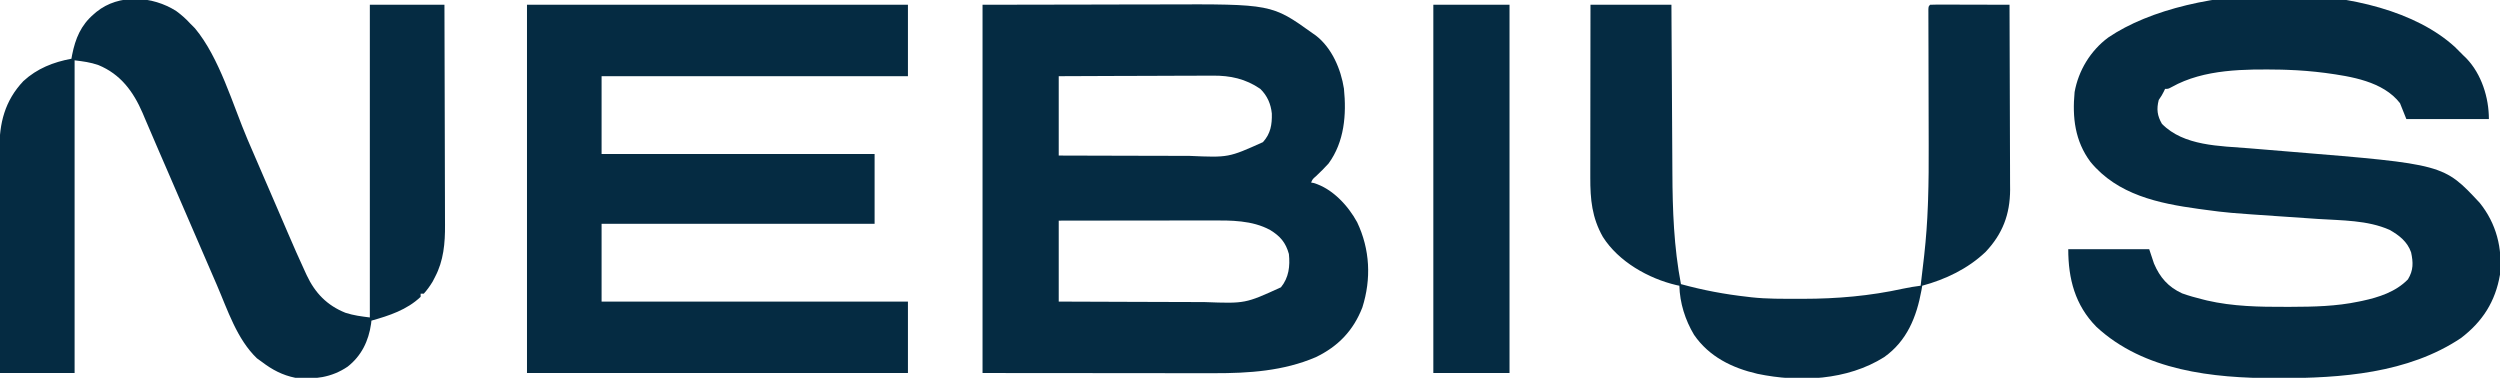 <?xml version="1.0" encoding="UTF-8"?>
<svg version="1.1" xmlns="http://www.w3.org/2000/svg" width="1575" height="238">
<path d="M0 0 C34.681 -0.062 34.681 -0.062 70.062 -0.125 C77.319 -0.143 84.575 -0.161 92.051 -0.18 C101.024 -0.189 101.024 -0.189 105.247 -0.191 C108.148 -0.193 111.05 -0.2 113.951 -0.211 C182.199 -0.459 182.199 -0.459 208 18 C208.657 18.46 209.315 18.92 209.992 19.395 C220.063 27.161 225.773 40.528 227.68 52.836 C229.333 69.17 227.997 86.299 218 100 C215.455 102.793 212.835 105.425 210.074 108.004 C207.946 109.829 207.946 109.829 207 112 C207.552 112.102 208.103 112.204 208.672 112.309 C220.401 115.792 230.303 126.542 236 137 C244.124 154.102 244.983 172.697 239.289 190.68 C233.631 205.254 224.05 215.216 210 222 C189.62 230.761 167.678 232.168 145.767 232.114 C144.143 232.113 142.52 232.113 140.896 232.114 C136.583 232.114 132.27 232.108 127.957 232.101 C123.897 232.096 119.837 232.095 115.777 232.095 C103.935 232.089 92.092 232.075 80.25 232.062 C53.767 232.042 27.285 232.021 0 232 C0 155.44 0 78.88 0 0 Z M48 45 C48 61.5 48 78 48 95 C65.965 95.058 65.965 95.058 83.93 95.098 C91.266 95.11 98.602 95.124 105.938 95.151 C111.857 95.173 117.777 95.185 123.697 95.19 C125.946 95.193 128.195 95.201 130.445 95.211 C155.007 96.281 155.007 96.281 176.652 86.551 C181.512 81.184 182.411 75.503 182.254 68.527 C181.648 62.5 179.359 57.244 175 53 C165.718 46.628 156.063 44.536 144.951 44.659 C143.896 44.659 142.841 44.659 141.754 44.658 C138.302 44.66 134.85 44.683 131.398 44.707 C128.991 44.713 126.584 44.717 124.177 44.72 C117.868 44.731 111.558 44.761 105.249 44.794 C97.664 44.83 90.08 44.844 82.496 44.861 C70.997 44.89 59.499 44.948 48 45 Z M48 136 C48 152.83 48 169.66 48 187 C69.061 187.09 69.061 187.09 90.123 187.151 C97.66 187.167 105.198 187.188 112.735 187.226 C119.349 187.26 125.962 187.277 132.576 187.285 C135.089 187.29 137.603 187.301 140.117 187.317 C165.537 188.26 165.537 188.26 188 178 C192.992 171.834 193.798 164.666 193 157 C191.025 149.843 187.536 145.742 181.152 141.883 C169.846 135.724 156.492 135.839 143.929 135.886 C142.884 135.886 141.838 135.886 140.762 135.886 C137.348 135.887 133.934 135.894 130.52 135.902 C128.136 135.904 125.753 135.906 123.37 135.907 C117.128 135.91 110.886 135.92 104.644 135.931 C97.138 135.943 89.632 135.948 82.126 135.954 C70.751 135.963 59.375 135.983 48 136 Z " fill="#052B42" transform="translate(619,3)"/>
<path d="M0 0 C1.829 1.76 3.602 3.557 5.375 5.375 C5.977 5.956 6.579 6.538 7.199 7.137 C16.769 17.109 21.375 31.9 21.375 45.375 C4.215 45.375 -12.945 45.375 -30.625 45.375 C-32.605 40.425 -32.605 40.425 -34.625 35.375 C-45.28 21.598 -65.529 18.524 -81.735 16.315 C-89.69 15.299 -97.606 14.636 -105.625 14.375 C-106.873 14.334 -108.121 14.293 -109.406 14.25 C-132.248 13.89 -158.019 13.746 -178.438 25.203 C-180.625 26.375 -180.625 26.375 -182.625 26.375 C-182.914 26.973 -183.202 27.571 -183.5 28.188 C-184.625 30.375 -184.625 30.375 -186.625 33.375 C-188.091 39.125 -187.557 43.303 -184.625 48.375 C-170.883 62.437 -148.061 62.303 -129.692 63.791 C-127.088 64.002 -124.485 64.219 -121.881 64.437 C-115.411 64.977 -108.94 65.51 -102.469 66.041 C-7.031 73.873 -7.031 73.873 15.602 98.176 C26.071 111.159 30.053 126.867 28.375 143.375 C25.471 160.32 17.419 172.977 3.75 183.371 C-29.613 205.663 -71.864 208.596 -110.812 208.625 C-111.633 208.626 -112.453 208.626 -113.298 208.627 C-152.451 208.576 -196.02 204.035 -225.953 176.211 C-239.339 162.597 -243.625 146.037 -243.625 127.375 C-226.795 127.375 -209.965 127.375 -192.625 127.375 C-191.635 130.345 -190.645 133.315 -189.625 136.375 C-185.909 145.134 -180.676 151.16 -171.926 155.184 C-167.572 156.755 -163.179 157.95 -158.688 159.062 C-157.885 159.265 -157.082 159.468 -156.255 159.676 C-139.886 163.46 -123.094 163.75 -106.375 163.688 C-104.896 163.685 -104.896 163.685 -103.387 163.683 C-88.963 163.644 -74.796 163.352 -60.625 160.375 C-59.898 160.225 -59.171 160.075 -58.422 159.921 C-47.888 157.654 -37.31 154.248 -29.625 146.375 C-26.11 140.592 -26.264 135.786 -27.625 129.375 C-29.954 122.646 -35.133 118.605 -41.188 115.188 C-55.129 109.013 -71.367 109.292 -86.312 108.312 C-88.67 108.151 -91.027 107.989 -93.385 107.826 C-98.099 107.501 -102.814 107.179 -107.529 106.859 C-143.405 104.417 -143.405 104.417 -157.625 102.5 C-158.921 102.327 -160.217 102.154 -161.553 101.976 C-186.781 98.506 -212.556 93.104 -229.625 72.375 C-239.45 59.194 -241.124 44.335 -239.625 28.375 C-237.188 14.752 -229.583 2.282 -218.457 -5.977 C-165.982 -41.639 -48.771 -44.637 0 0 Z " fill="#052B42" transform="translate(1546.625,29.625)"/>
<path d="M0 0 C79.2 0 158.4 0 240 0 C240 14.85 240 29.7 240 45 C176.31 45 112.62 45 47 45 C47 61.17 47 77.34 47 94 C103.76 94 160.52 94 219 94 C219 108.52 219 123.04 219 138 C162.24 138 105.48 138 47 138 C47 154.17 47 170.34 47 187 C110.69 187 174.38 187 240 187 C240 201.85 240 216.7 240 232 C160.8 232 81.6 232 0 232 C0 155.44 0 78.88 0 0 Z " fill="#052B42" transform="translate(332,3)"/>
<path d="M0 0 C3.324 2.422 6.238 5.002 9 8.062 C9.928 8.991 10.856 9.919 11.812 10.875 C27.294 29.445 35.57 58.911 44.984 81 C48.57 89.413 52.21 97.802 55.852 106.19 C56.4 107.452 56.948 108.714 57.496 109.977 C57.773 110.615 58.05 111.253 58.335 111.91 C60.246 116.315 62.147 120.724 64.044 125.135 C65.453 128.413 66.865 131.69 68.276 134.967 C68.953 136.539 69.628 138.111 70.302 139.683 C73.844 147.943 77.453 156.167 81.242 164.316 C81.562 165.012 81.882 165.707 82.212 166.424 C87.481 177.637 95.004 185.461 106.645 190.121 C111.836 191.788 116.471 192.371 122 193.062 C122 128.053 122 63.042 122 -3.938 C137.51 -3.938 153.02 -3.938 169 -3.938 C169.068 15.656 169.123 35.25 169.155 54.844 C169.171 63.943 169.192 73.042 169.226 82.14 C169.256 90.076 169.276 98.011 169.282 105.946 C169.286 110.144 169.295 114.341 169.317 118.538 C169.338 122.499 169.344 126.459 169.339 130.419 C169.34 131.863 169.346 133.308 169.358 134.752 C169.445 146.162 168.491 157.31 163.062 167.562 C162.579 168.501 162.096 169.439 161.598 170.406 C159.925 173.187 158.167 175.646 156 178.062 C155.34 178.062 154.68 178.062 154 178.062 C154 178.722 154 179.382 154 180.062 C145.398 188.256 134.18 191.926 123 195.062 C122.925 195.729 122.85 196.395 122.773 197.082 C121.235 207.867 116.699 217.263 108 224.062 C97.801 230.966 87.052 232.257 75 231.062 C66.957 229.43 60.481 226.001 54 221.062 C52.453 219.949 52.453 219.949 50.875 218.812 C38.266 206.751 32.397 188.316 25.625 172.625 C24.736 170.571 23.846 168.518 22.957 166.465 C20.721 161.303 18.489 156.139 16.258 150.974 C14.371 146.606 12.48 142.238 10.59 137.871 C7.951 131.774 5.315 125.677 2.68 119.578 C0.29 114.047 -2.101 108.515 -4.492 102.984 C-4.771 102.339 -5.051 101.693 -5.338 101.028 C-7.209 96.704 -9.086 92.383 -10.965 88.062 C-12.999 83.384 -15.009 78.696 -17.004 74 C-17.961 71.771 -18.918 69.542 -19.875 67.312 C-20.291 66.319 -20.707 65.325 -21.136 64.302 C-27.03 50.665 -35.059 39.815 -49 34.062 C-54.177 32.277 -58.406 31.762 -64 31.062 C-64 96.073 -64 161.083 -64 228.062 C-79.51 228.062 -95.02 228.062 -111 228.062 C-111.068 208.191 -111.123 188.319 -111.155 168.447 C-111.171 159.219 -111.192 149.991 -111.226 140.764 C-111.256 132.717 -111.276 124.67 -111.282 116.623 C-111.286 112.365 -111.295 108.109 -111.317 103.851 C-111.338 99.836 -111.344 95.821 -111.339 91.806 C-111.34 90.34 -111.346 88.874 -111.358 87.409 C-111.484 70.627 -107.999 56.587 -96.254 44.129 C-87.632 36.224 -77.388 32.174 -66 30.062 C-65.853 29.24 -65.706 28.418 -65.555 27.57 C-63.503 17.36 -60.06 8.971 -52 2.062 C-51.122 1.308 -51.122 1.308 -50.227 0.539 C-36.049 -10.949 -14.989 -9.541 0 0 Z " fill="#052B42" transform="translate(111,6.938)"/>
<path d="M0 0 C16.83 0 33.66 0 51 0 C51.03 5.847 51.03 5.847 51.06 11.812 C51.127 24.784 51.205 37.756 51.288 50.728 C51.337 58.582 51.384 66.436 51.422 74.29 C51.455 81.149 51.495 88.008 51.543 94.866 C51.568 98.486 51.59 102.106 51.603 105.726 C51.697 129.384 52.54 152.718 57 176 C70.906 179.816 84.666 182.423 99 184 C99.778 184.096 100.557 184.191 101.359 184.29 C111.199 185.371 121.113 185.243 131 185.25 C131.977 185.251 132.955 185.252 133.962 185.253 C155.344 185.238 175.968 183.459 196.891 178.867 C200.579 178.06 204.256 177.485 208 177 C208.698 171.337 209.361 165.67 210 160 C210.091 159.198 210.181 158.395 210.275 157.569 C211.419 147.22 212.178 136.89 212.555 126.485 C212.597 125.314 212.64 124.144 212.684 122.938 C213.067 111.497 213.117 100.065 213.075 88.619 C213.062 85.004 213.056 81.389 213.051 77.774 C213.04 70.141 213.02 62.508 213 54.875 C212.976 45.929 212.956 36.982 212.944 28.036 C212.938 24.472 212.925 20.908 212.912 17.344 C212.909 15.188 212.905 13.031 212.902 10.875 C212.897 9.883 212.892 8.891 212.887 7.869 C212.887 6.972 212.887 6.076 212.886 5.153 C212.884 4.37 212.882 3.587 212.88 2.781 C213 1 213 1 214 0 C215.565 -0.093 217.135 -0.117 218.703 -0.114 C219.704 -0.113 220.705 -0.113 221.737 -0.113 C222.825 -0.108 223.914 -0.103 225.035 -0.098 C226.698 -0.096 226.698 -0.096 228.394 -0.093 C231.95 -0.088 235.506 -0.075 239.062 -0.062 C241.467 -0.057 243.871 -0.053 246.275 -0.049 C252.184 -0.038 258.092 -0.021 264 0 C264.07 16.221 264.123 32.442 264.155 48.663 C264.171 56.196 264.192 63.729 264.226 71.262 C264.256 77.832 264.276 84.402 264.282 90.973 C264.286 94.447 264.295 97.922 264.317 101.397 C264.342 105.288 264.342 109.18 264.341 113.071 C264.357 114.774 264.357 114.774 264.373 116.511 C264.314 132.08 259.62 144.394 248.875 155.75 C237.724 166.323 223.735 173.008 209 177 C208.841 177.944 208.683 178.887 208.52 179.859 C205.473 196.623 199.397 211.816 185 222 C161.748 236.647 131.535 238.012 105.193 232.505 C89.251 228.834 74.729 221.736 65.25 207.938 C59.662 198.581 56.283 187.918 56 177 C55.087 176.814 55.087 176.814 54.156 176.625 C36.465 172.462 17.681 161.814 7.812 146.25 C0.916 134.099 -0.158 122.585 -0.114 108.871 C-0.114 107.689 -0.114 106.508 -0.114 105.291 C-0.113 101.411 -0.106 97.532 -0.098 93.652 C-0.095 90.952 -0.094 88.252 -0.093 85.552 C-0.09 79.188 -0.082 72.824 -0.072 66.461 C-0.061 59.21 -0.055 51.96 -0.05 44.709 C-0.04 29.806 -0.022 14.903 0 0 Z " fill="#052B42" transform="translate(1002,3)"/>
<path d="M0 0 C15.84 0 31.68 0 48 0 C48 76.56 48 153.12 48 232 C32.16 232 16.32 232 0 232 C0 155.44 0 78.88 0 0 Z " fill="#052B42" transform="translate(903,3)"/>
</svg>
